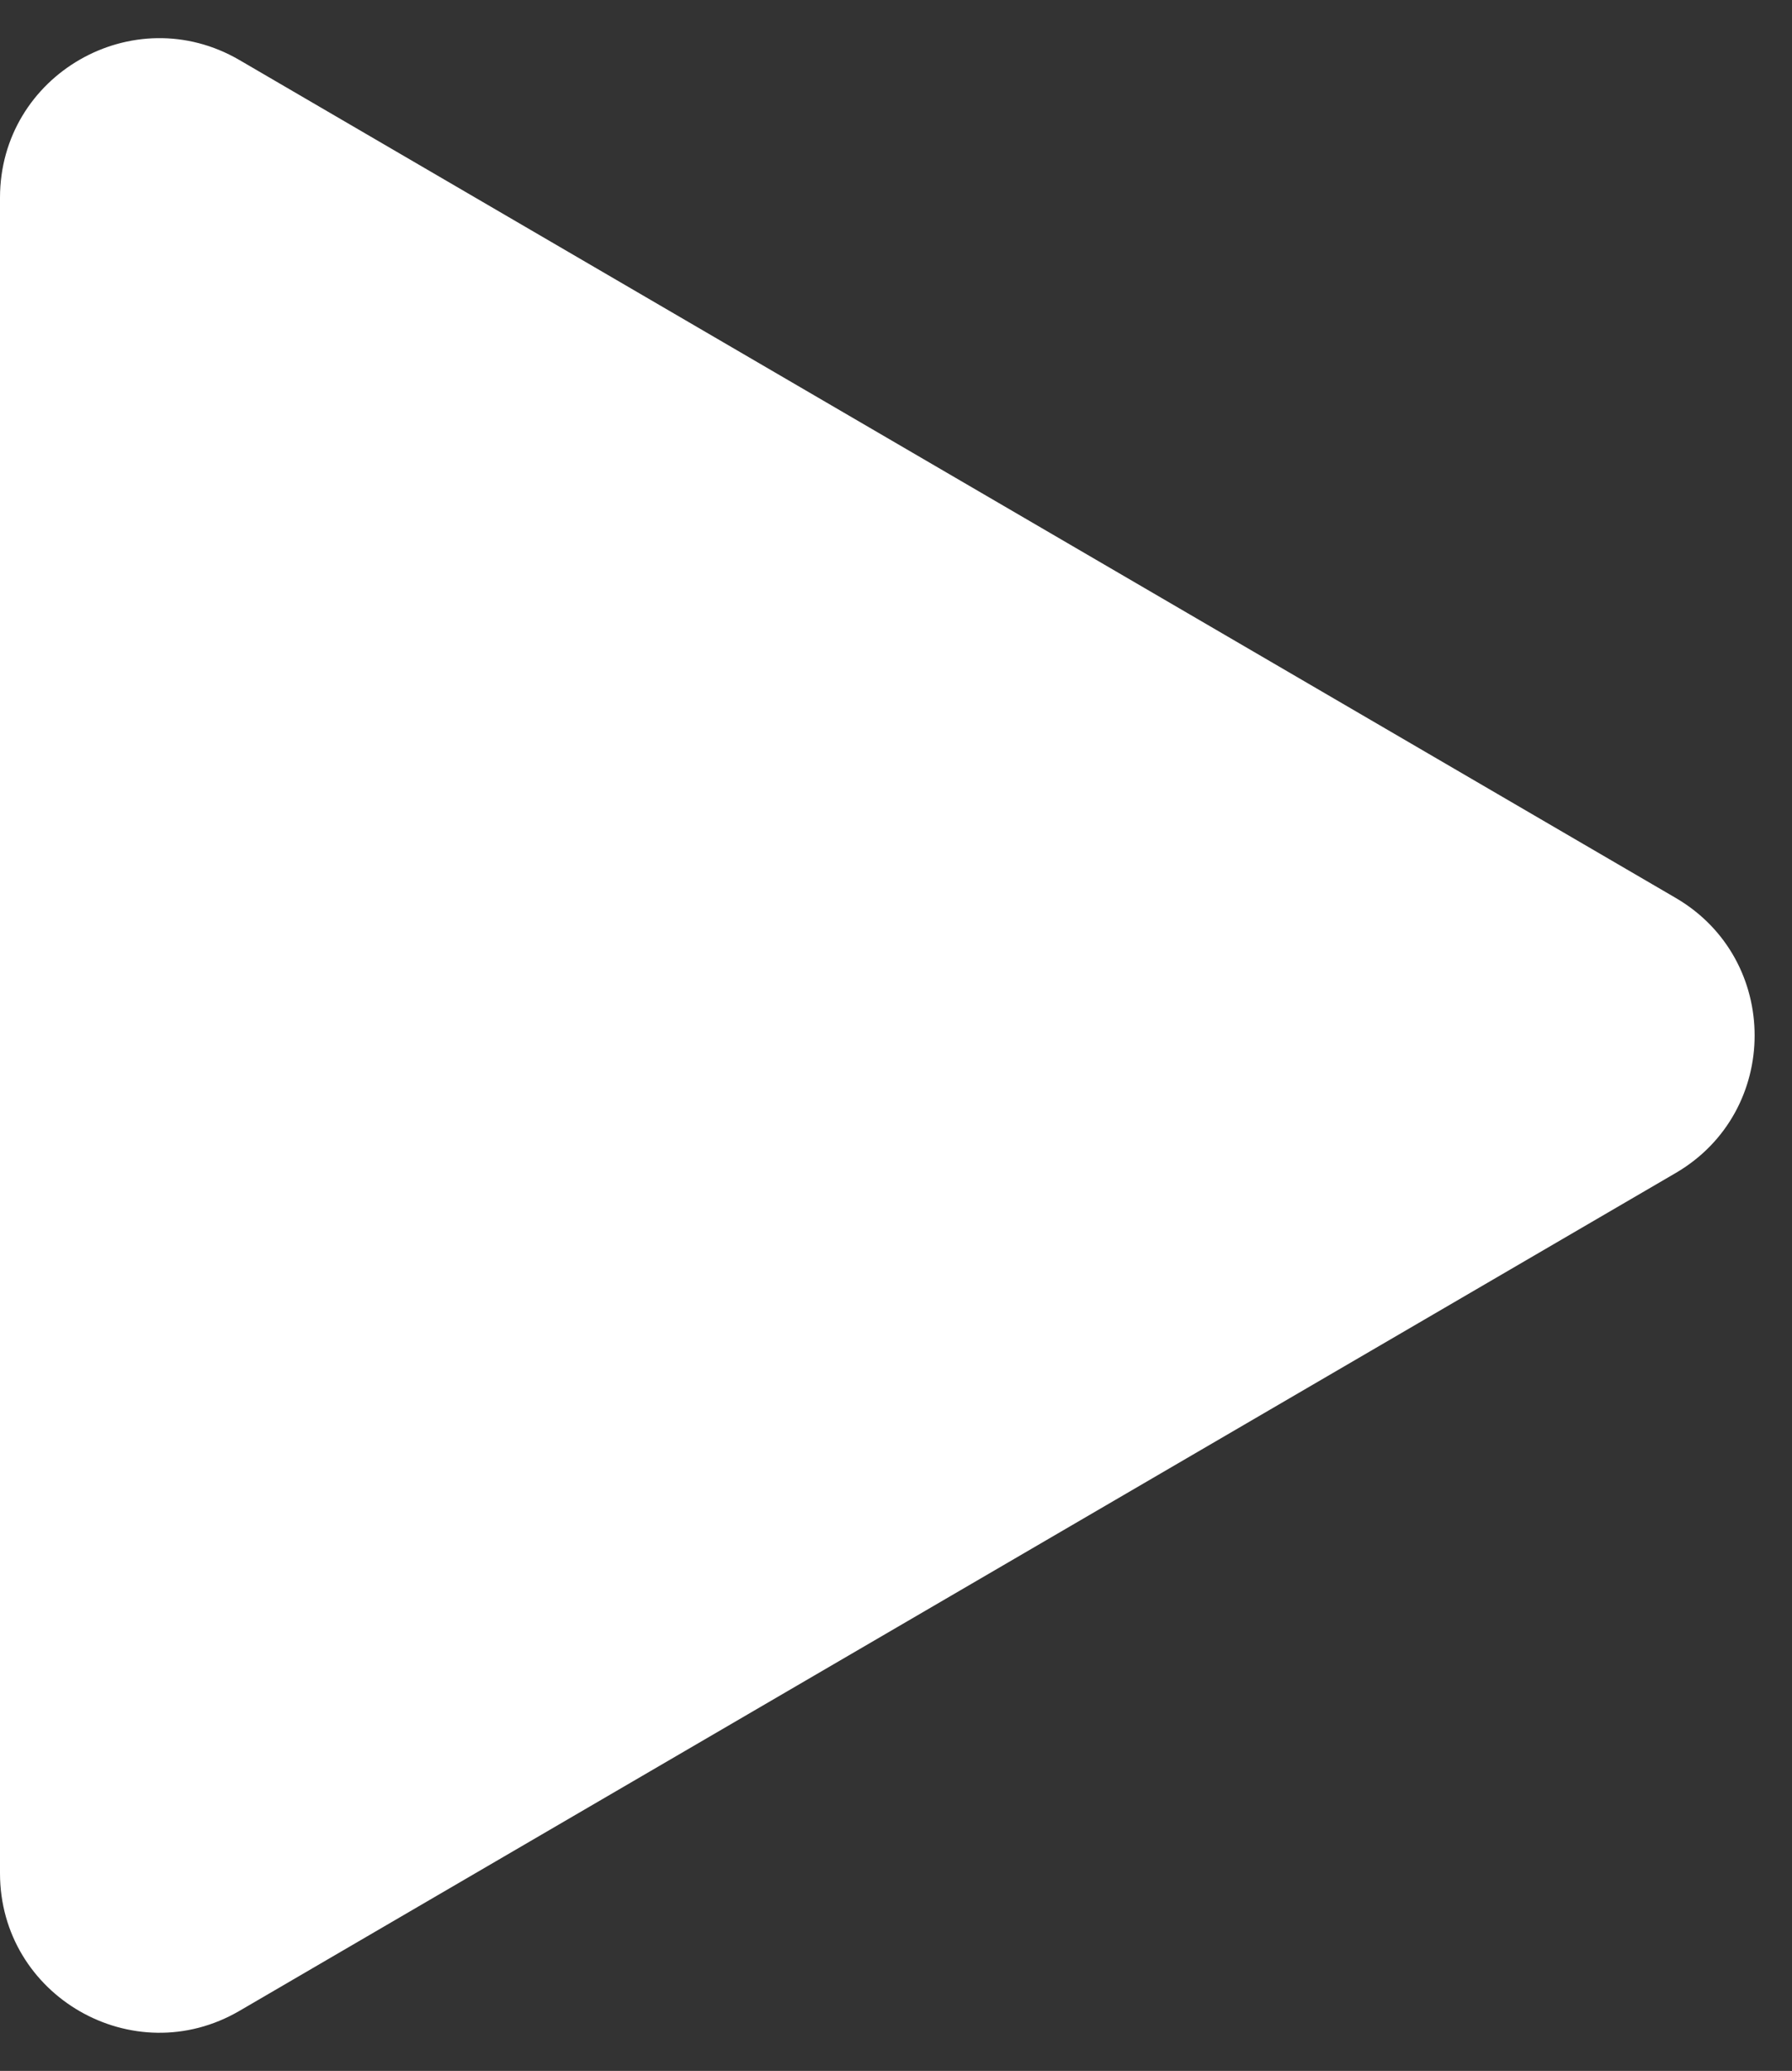 <svg width="45" height="52" viewBox="0 0 45 52" fill="none" xmlns="http://www.w3.org/2000/svg">
<rect x="0" y="0" width="45" height="52" fill="#333333" stroke="none"/>
<path d="M42.077 29.455L6.015 50.491C3.349 52.047 0 50.123 0 47.036V4.964C0 1.877 3.349 -0.047 6.015 1.509L42.077 22.545C44.723 24.088 44.723 27.912 42.077 29.455Z" fill="white"/>
</svg>
